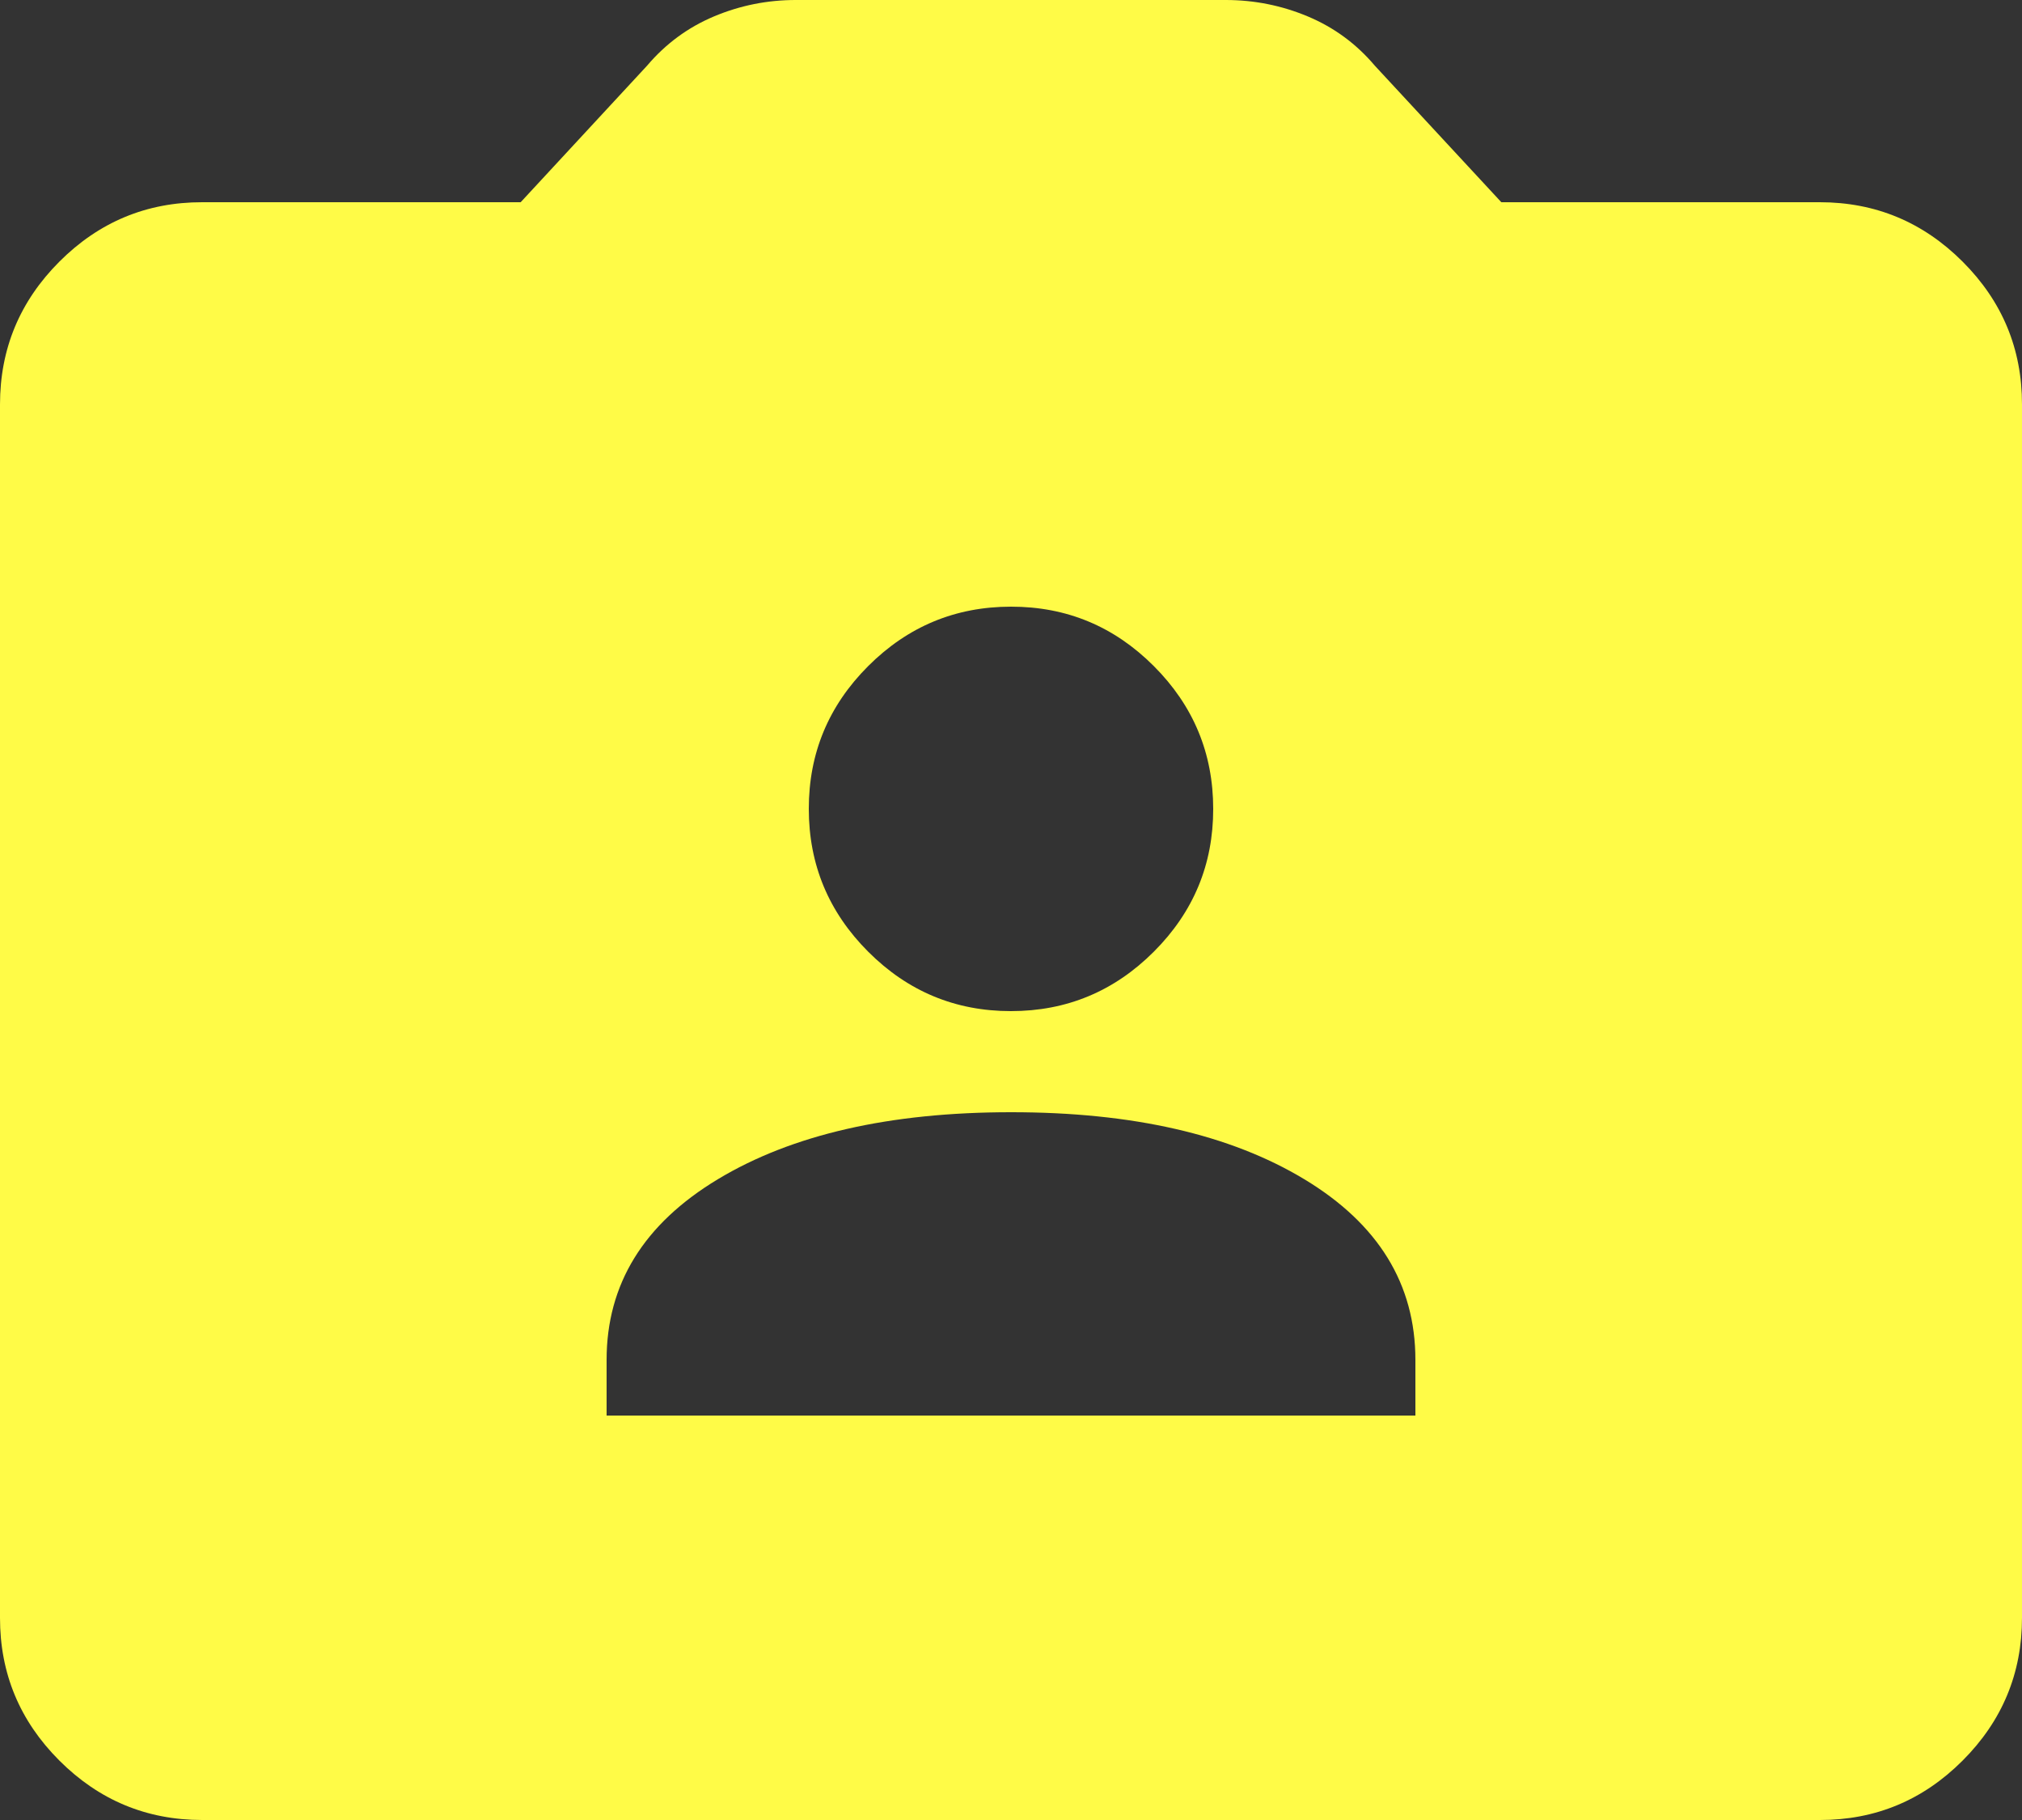<?xml version="1.0" encoding="UTF-8"?> <svg xmlns="http://www.w3.org/2000/svg" width="40" height="36" viewBox="0 0 40 36" fill="none"><rect x="0" y="0" width="40" height="36" fill="#333333" stroke="none"/><path d="M12 28H28V26.9C28 25.4 27.267 24.208 25.8 23.324C24.333 22.44 22.4 21.999 20 22C17.6 22 15.667 22.442 14.2 23.326C12.733 24.21 12 25.401 12 26.9V28ZM20 20C21.1 20 22.042 19.608 22.826 18.824C23.61 18.04 24.001 17.099 24 16C24 14.9 23.608 13.958 22.824 13.174C22.04 12.39 21.099 11.999 20 12C18.9 12 17.958 12.392 17.174 13.176C16.39 13.96 15.999 14.901 16 16C16 17.1 16.392 18.042 17.176 18.826C17.96 19.61 18.901 20.001 20 20ZM4 36C2.9 36 1.958 35.608 1.174 34.824C0.39 34.04 -0.001 33.099 3.37869e-06 32V8C3.37869e-06 6.9 0.392 5.958 1.176 5.174C1.96 4.39 2.901 3.999 4 4H10.3L12.8 1.3C13.167 0.867 13.609 0.541 14.126 0.324C14.643 0.107 15.184 -0.001 15.748 1.21346e-05H24.248C24.815 1.21346e-05 25.357 0.109 25.874 0.326C26.391 0.543 26.833 0.868 27.198 1.3L29.7 4H36C37.1 4 38.042 4.392 38.826 5.176C39.61 5.96 40.001 6.901 40 8V32C40 33.1 39.608 34.042 38.824 34.826C38.04 35.61 37.099 36.001 36 36H4Z" fill="#FFFB47"></path></svg> 